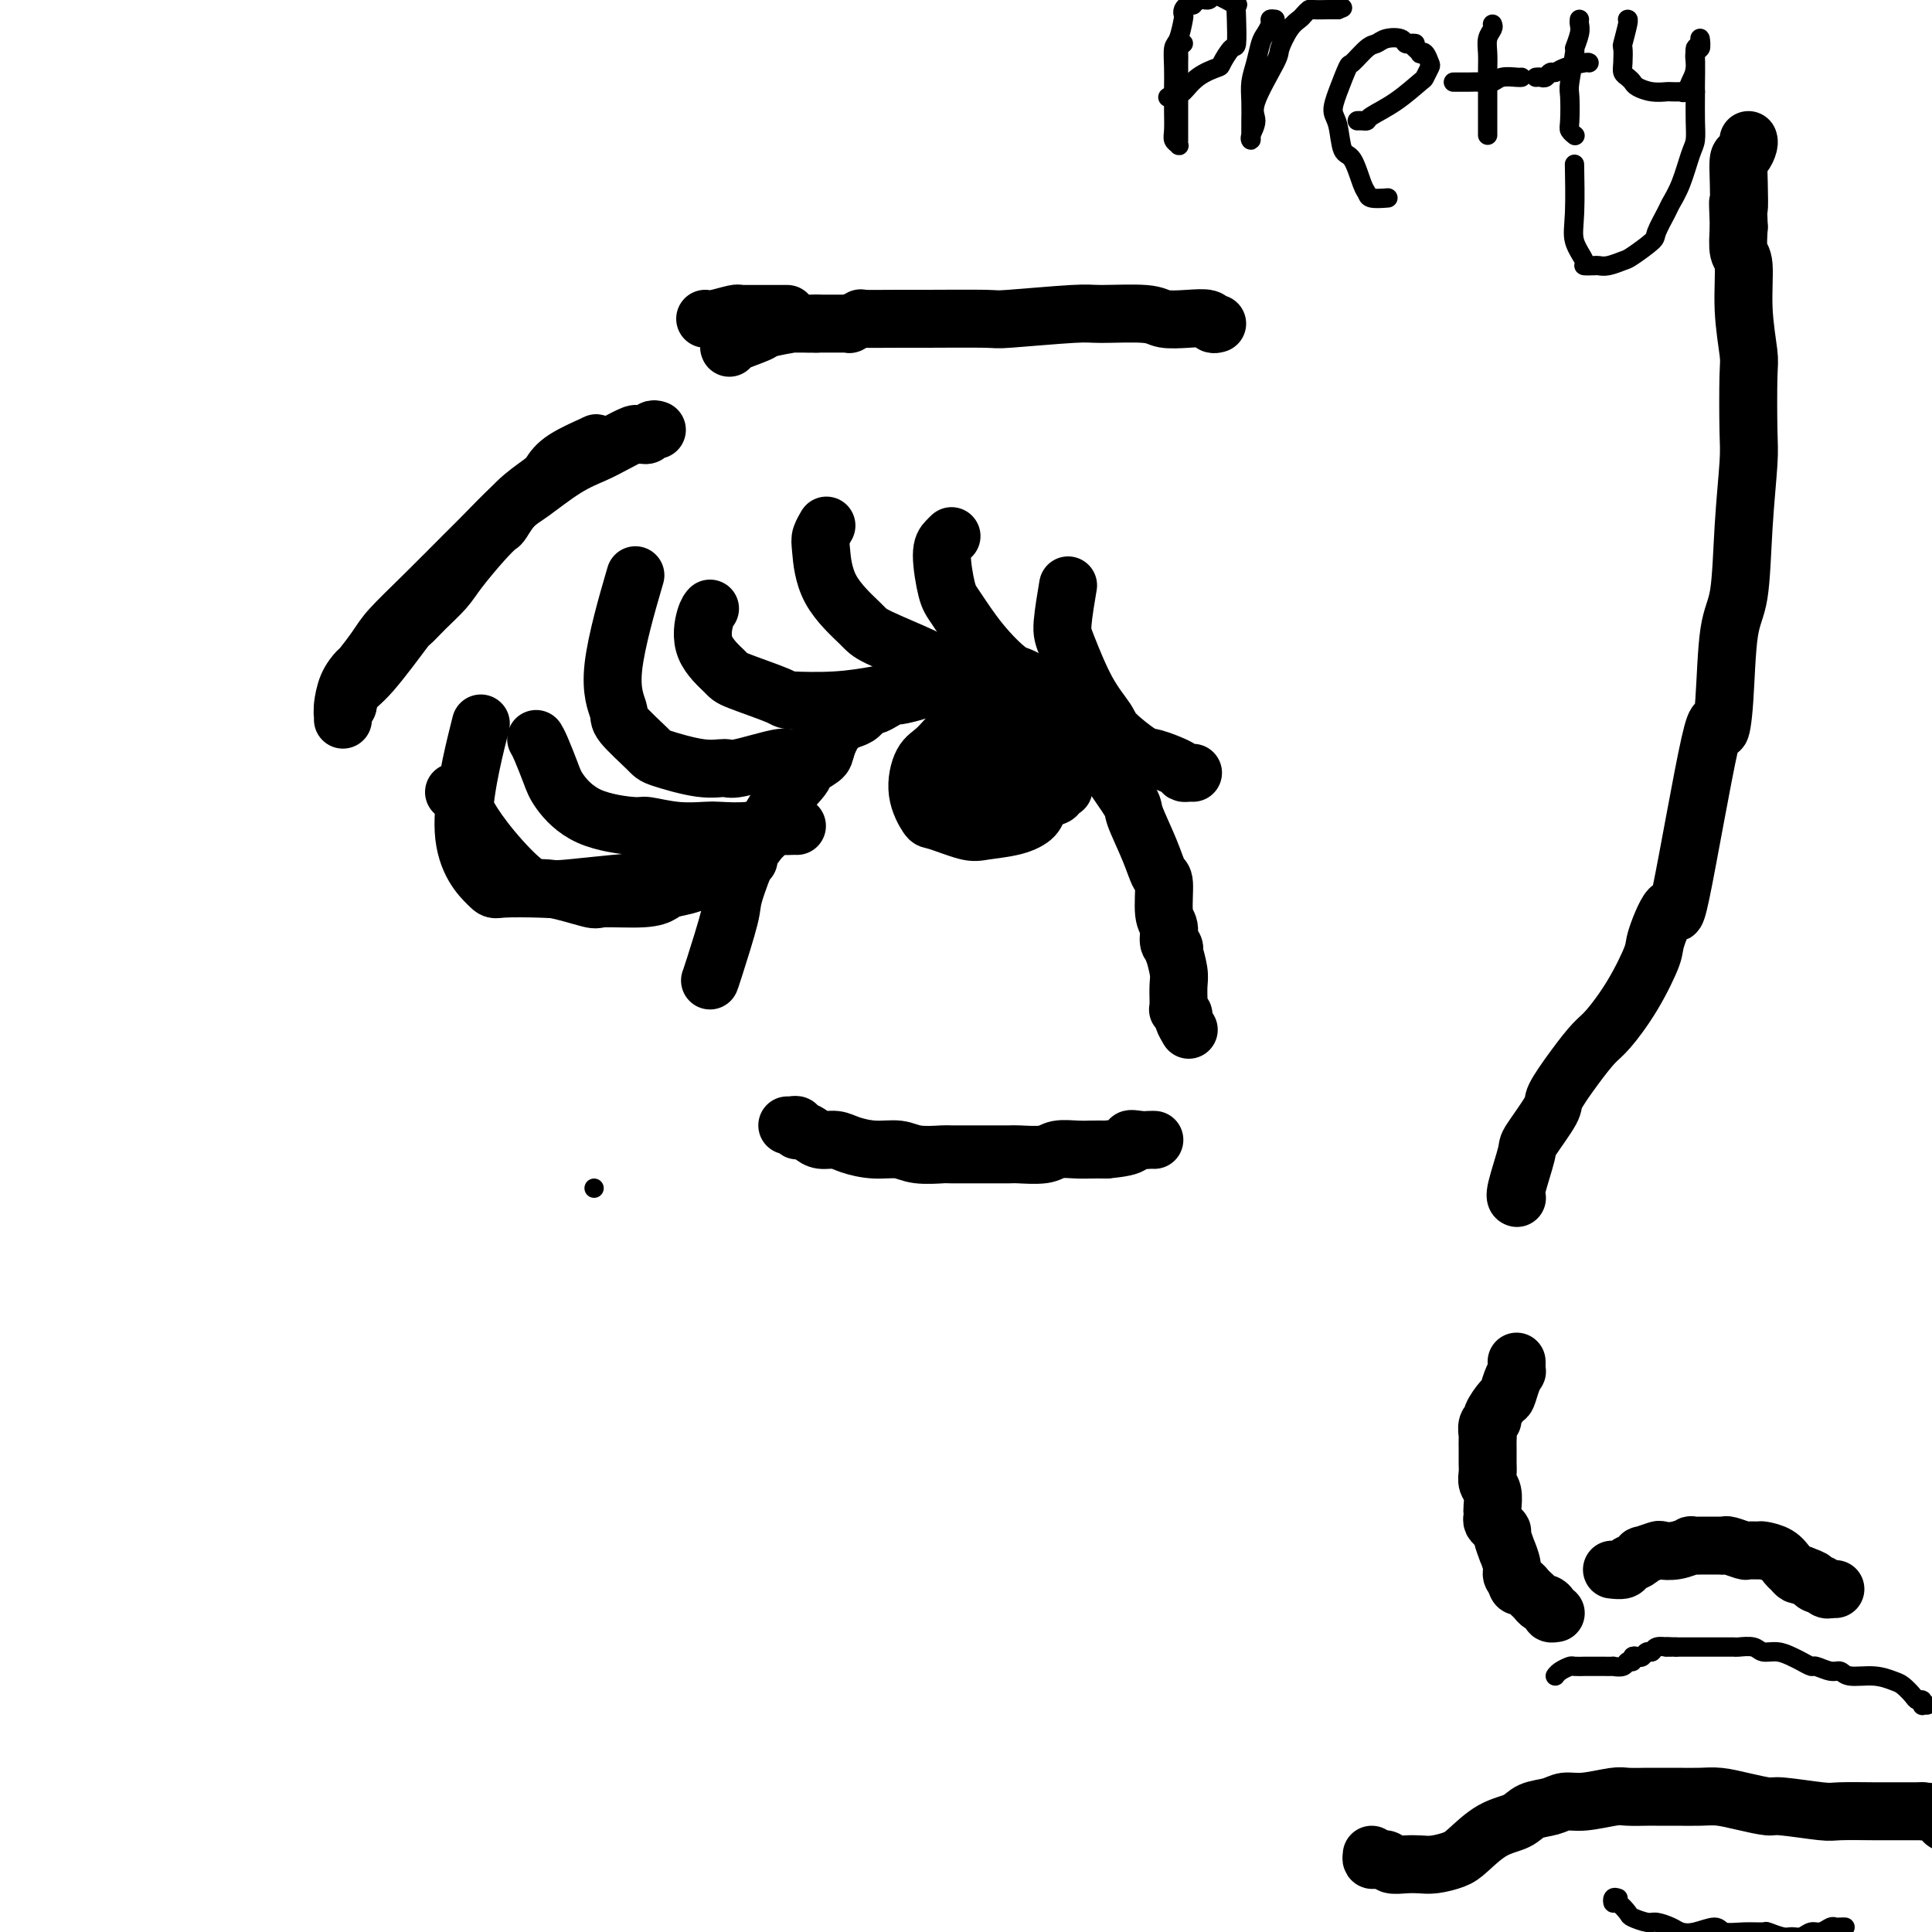 <svg viewBox='0 0 400 400' version='1.1' xmlns='http://www.w3.org/2000/svg' xmlns:xlink='http://www.w3.org/1999/xlink'><g fill='none' stroke='#000000' stroke-width='12' stroke-linecap='round' stroke-linejoin='round'><path d='M147,203c0.092,-0.225 0.183,-0.451 1,-3c0.817,-2.549 2.358,-7.422 3,-10c0.642,-2.578 0.383,-2.862 1,-5c0.617,-2.138 2.110,-6.130 3,-8c0.890,-1.870 1.177,-1.618 2,-3c0.823,-1.382 2.181,-4.399 4,-7c1.819,-2.601 4.100,-4.787 5,-6c0.900,-1.213 0.419,-1.453 1,-2c0.581,-0.547 2.224,-1.402 3,-2c0.776,-0.598 0.684,-0.938 1,-2c0.316,-1.062 1.040,-2.844 2,-4c0.960,-1.156 2.158,-1.686 3,-2c0.842,-0.314 1.329,-0.414 2,-1c0.671,-0.586 1.525,-1.659 2,-2c0.475,-0.341 0.571,0.049 1,0c0.429,-0.049 1.192,-0.539 2,-1c0.808,-0.461 1.660,-0.894 2,-1c0.340,-0.106 0.167,0.115 1,0c0.833,-0.115 2.671,-0.567 4,-1c1.329,-0.433 2.150,-0.848 3,-1c0.850,-0.152 1.728,-0.042 3,0c1.272,0.042 2.937,0.014 4,0c1.063,-0.014 1.522,-0.015 3,0c1.478,0.015 3.973,0.045 5,0c1.027,-0.045 0.584,-0.166 1,0c0.416,0.166 1.690,0.619 3,1c1.310,0.381 2.655,0.691 4,1'/><path d='M216,144c3.774,0.417 1.708,0.460 2,1c0.292,0.540 2.944,1.576 4,2c1.056,0.424 0.518,0.236 1,1c0.482,0.764 1.983,2.480 3,4c1.017,1.520 1.550,2.846 2,4c0.450,1.154 0.817,2.138 2,4c1.183,1.862 3.183,4.602 4,6c0.817,1.398 0.453,1.453 1,3c0.547,1.547 2.007,4.587 3,7c0.993,2.413 1.519,4.198 2,5c0.481,0.802 0.917,0.620 1,2c0.083,1.380 -0.188,4.322 0,6c0.188,1.678 0.834,2.092 1,3c0.166,0.908 -0.148,2.309 0,3c0.148,0.691 0.758,0.673 1,1c0.242,0.327 0.118,0.998 0,1c-0.118,0.002 -0.228,-0.666 0,0c0.228,0.666 0.793,2.666 1,4c0.207,1.334 0.054,2.003 0,3c-0.054,0.997 -0.011,2.323 0,3c0.011,0.677 -0.012,0.705 0,1c0.012,0.295 0.060,0.857 0,1c-0.060,0.143 -0.226,-0.133 0,0c0.226,0.133 0.844,0.675 1,1c0.156,0.325 -0.150,0.434 0,1c0.150,0.566 0.757,1.590 1,2c0.243,0.410 0.121,0.205 0,0'/><path d='M207,154c0.088,0.078 0.175,0.156 0,0c-0.175,-0.156 -0.614,-0.545 -1,-1c-0.386,-0.455 -0.721,-0.977 -1,-1c-0.279,-0.023 -0.504,0.452 -1,0c-0.496,-0.452 -1.263,-1.831 -2,-2c-0.737,-0.169 -1.443,0.873 -2,1c-0.557,0.127 -0.965,-0.659 -2,0c-1.035,0.659 -2.695,2.763 -4,4c-1.305,1.237 -2.253,1.607 -3,3c-0.747,1.393 -1.294,3.810 -1,6c0.294,2.190 1.428,4.154 2,5c0.572,0.846 0.580,0.575 2,1c1.420,0.425 4.250,1.547 6,2c1.750,0.453 2.420,0.237 4,0c1.580,-0.237 4.069,-0.494 6,-1c1.931,-0.506 3.303,-1.262 4,-2c0.697,-0.738 0.718,-1.457 1,-2c0.282,-0.543 0.824,-0.908 1,-1c0.176,-0.092 -0.015,0.089 0,0c0.015,-0.089 0.235,-0.448 0,-1c-0.235,-0.552 -0.926,-1.297 -2,-2c-1.074,-0.703 -2.530,-1.365 -4,-2c-1.470,-0.635 -2.953,-1.243 -4,-2c-1.047,-0.757 -1.656,-1.664 -2,-2c-0.344,-0.336 -0.422,-0.100 -1,0c-0.578,0.100 -1.656,0.065 -2,0c-0.344,-0.065 0.044,-0.162 0,0c-0.044,0.162 -0.522,0.581 -1,1'/><path d='M200,158c-2.114,-0.459 -0.398,0.893 0,2c0.398,1.107 -0.520,1.968 0,3c0.520,1.032 2.478,2.236 4,3c1.522,0.764 2.607,1.090 4,1c1.393,-0.090 3.092,-0.595 5,-1c1.908,-0.405 4.023,-0.711 5,-1c0.977,-0.289 0.815,-0.563 1,-1c0.185,-0.437 0.717,-1.038 1,-1c0.283,0.038 0.318,0.714 0,0c-0.318,-0.714 -0.988,-2.818 -2,-4c-1.012,-1.182 -2.365,-1.442 -3,-2c-0.635,-0.558 -0.551,-1.413 -2,-2c-1.449,-0.587 -4.431,-0.905 -6,-1c-1.569,-0.095 -1.726,0.033 -2,0c-0.274,-0.033 -0.664,-0.229 -1,0c-0.336,0.229 -0.616,0.881 -1,1c-0.384,0.119 -0.871,-0.295 -1,0c-0.129,0.295 0.102,1.298 0,2c-0.102,0.702 -0.536,1.103 0,2c0.536,0.897 2.042,2.289 3,3c0.958,0.711 1.367,0.740 2,1c0.633,0.260 1.491,0.751 2,1c0.509,0.249 0.670,0.257 1,0c0.330,-0.257 0.827,-0.780 1,-1c0.173,-0.220 0.020,-0.139 0,0c-0.020,0.139 0.093,0.335 0,0c-0.093,-0.335 -0.392,-1.200 -1,-2c-0.608,-0.800 -1.524,-1.534 -2,-2c-0.476,-0.466 -0.513,-0.664 -1,-1c-0.487,-0.336 -1.425,-0.810 -2,-1c-0.575,-0.190 -0.788,-0.095 -1,0'/><path d='M204,157c-1.000,-0.667 -0.500,-0.333 0,0'/><path d='M163,233c0.454,-0.009 0.908,-0.017 1,0c0.092,0.017 -0.180,0.060 0,0c0.180,-0.060 0.810,-0.222 1,0c0.190,0.222 -0.059,0.829 0,1c0.059,0.171 0.426,-0.095 1,0c0.574,0.095 1.356,0.551 2,1c0.644,0.449 1.152,0.890 2,1c0.848,0.110 2.038,-0.110 3,0c0.962,0.110 1.698,0.551 3,1c1.302,0.449 3.170,0.905 5,1c1.830,0.095 3.622,-0.171 5,0c1.378,0.171 2.341,0.778 4,1c1.659,0.222 4.013,0.059 5,0c0.987,-0.059 0.607,-0.015 2,0c1.393,0.015 4.559,0.000 7,0c2.441,-0.000 4.155,0.014 5,0c0.845,-0.014 0.820,-0.056 2,0c1.180,0.056 3.565,0.211 5,0c1.435,-0.211 1.921,-0.789 3,-1c1.079,-0.211 2.752,-0.057 4,0c1.248,0.057 2.071,0.016 3,0c0.929,-0.016 1.965,-0.008 3,0'/><path d='M229,238c7.073,-0.608 5.254,-1.627 5,-2c-0.254,-0.373 1.056,-0.100 2,0c0.944,0.100 1.524,0.027 2,0c0.476,-0.027 0.850,-0.008 1,0c0.150,0.008 0.075,0.004 0,0'/><path d='M155,178c-0.360,-0.078 -0.720,-0.157 -1,0c-0.280,0.157 -0.480,0.549 -1,1c-0.520,0.451 -1.359,0.961 -2,1c-0.641,0.039 -1.086,-0.393 -2,0c-0.914,0.393 -2.299,1.611 -3,2c-0.701,0.389 -0.717,-0.049 -1,0c-0.283,0.049 -0.833,0.587 -2,1c-1.167,0.413 -2.950,0.701 -4,1c-1.050,0.299 -1.366,0.608 -2,1c-0.634,0.392 -1.587,0.867 -4,1c-2.413,0.133 -6.286,-0.076 -8,0c-1.714,0.076 -1.267,0.436 -3,0c-1.733,-0.436 -5.644,-1.668 -8,-2c-2.356,-0.332 -3.157,0.237 -5,-1c-1.843,-1.237 -4.729,-4.279 -7,-7c-2.271,-2.721 -3.928,-5.121 -5,-7c-1.072,-1.879 -1.558,-3.237 -2,-4c-0.442,-0.763 -0.841,-0.932 -1,-1c-0.159,-0.068 -0.080,-0.034 0,0'/><path d='M160,170c-0.021,0.416 -0.042,0.832 0,1c0.042,0.168 0.149,0.088 0,0c-0.149,-0.088 -0.552,-0.184 -1,0c-0.448,0.184 -0.941,0.646 -1,1c-0.059,0.354 0.315,0.598 0,1c-0.315,0.402 -1.319,0.962 -3,2c-1.681,1.038 -4.041,2.554 -5,3c-0.959,0.446 -0.519,-0.178 -2,0c-1.481,0.178 -4.884,1.158 -7,2c-2.116,0.842 -2.946,1.546 -5,2c-2.054,0.454 -5.333,0.660 -9,1c-3.667,0.340 -7.722,0.816 -10,1c-2.278,0.184 -2.778,0.078 -5,0c-2.222,-0.078 -6.167,-0.126 -8,0c-1.833,0.126 -1.553,0.425 -3,-1c-1.447,-1.425 -4.620,-4.576 -5,-11c-0.380,-6.424 2.034,-16.121 3,-20c0.966,-3.879 0.483,-1.939 0,0'/><path d='M165,171c-0.475,0.002 -0.950,0.004 -1,0c-0.050,-0.004 0.323,-0.015 0,0c-0.323,0.015 -1.344,0.056 -2,0c-0.656,-0.056 -0.949,-0.210 -2,0c-1.051,0.210 -2.860,0.784 -5,1c-2.140,0.216 -4.612,0.073 -6,0c-1.388,-0.073 -1.693,-0.075 -3,0c-1.307,0.075 -3.618,0.228 -6,0c-2.382,-0.228 -4.836,-0.839 -6,-1c-1.164,-0.161 -1.036,0.126 -3,0c-1.964,-0.126 -6.018,-0.664 -9,-2c-2.982,-1.336 -4.890,-3.468 -6,-5c-1.110,-1.532 -1.421,-2.462 -2,-4c-0.579,-1.538 -1.425,-3.683 -2,-5c-0.575,-1.317 -0.879,-1.805 -1,-2c-0.121,-0.195 -0.061,-0.098 0,0'/><path d='M171,155c-0.309,-0.078 -0.619,-0.157 -1,0c-0.381,0.157 -0.835,0.549 -2,1c-1.165,0.451 -3.041,0.960 -4,1c-0.959,0.040 -1.000,-0.388 -3,0c-2.000,0.388 -5.960,1.593 -8,2c-2.040,0.407 -2.159,0.015 -3,0c-0.841,-0.015 -2.405,0.347 -5,0c-2.595,-0.347 -6.220,-1.402 -8,-2c-1.780,-0.598 -1.716,-0.737 -3,-2c-1.284,-1.263 -3.916,-3.648 -5,-5c-1.084,-1.352 -0.620,-1.672 -1,-3c-0.380,-1.328 -1.602,-3.665 -1,-9c0.602,-5.335 3.029,-13.667 4,-17c0.971,-3.333 0.485,-1.666 0,0'/><path d='M195,138c0.059,0.056 0.119,0.113 0,0c-0.119,-0.113 -0.416,-0.395 -1,0c-0.584,0.395 -1.456,1.469 -2,2c-0.544,0.531 -0.760,0.521 -2,1c-1.240,0.479 -3.505,1.448 -5,2c-1.495,0.552 -2.218,0.688 -4,1c-1.782,0.312 -4.621,0.801 -8,1c-3.379,0.199 -7.299,0.107 -9,0c-1.701,-0.107 -1.185,-0.227 -3,-1c-1.815,-0.773 -5.961,-2.197 -8,-3c-2.039,-0.803 -1.972,-0.986 -3,-2c-1.028,-1.014 -3.152,-2.859 -4,-5c-0.848,-2.141 -0.421,-4.576 0,-6c0.421,-1.424 0.834,-1.835 1,-2c0.166,-0.165 0.083,-0.082 0,0'/><path d='M221,145c0.120,-0.000 0.241,-0.000 0,0c-0.241,0.000 -0.842,0.001 -1,0c-0.158,-0.001 0.127,-0.004 0,0c-0.127,0.004 -0.667,0.016 -1,0c-0.333,-0.016 -0.461,-0.059 -1,0c-0.539,0.059 -1.489,0.221 -2,0c-0.511,-0.221 -0.582,-0.826 -1,-1c-0.418,-0.174 -1.183,0.083 -2,0c-0.817,-0.083 -1.686,-0.505 -3,-1c-1.314,-0.495 -3.072,-1.063 -6,-2c-2.928,-0.937 -7.026,-2.242 -9,-3c-1.974,-0.758 -1.825,-0.969 -4,-2c-2.175,-1.031 -6.675,-2.880 -9,-4c-2.325,-1.120 -2.476,-1.509 -4,-3c-1.524,-1.491 -4.422,-4.085 -6,-7c-1.578,-2.915 -1.835,-6.153 -2,-8c-0.165,-1.847 -0.237,-2.305 0,-3c0.237,-0.695 0.782,-1.627 1,-2c0.218,-0.373 0.109,-0.186 0,0'/><path d='M230,152c-0.489,0.056 -0.978,0.112 -1,0c-0.022,-0.112 0.422,-0.394 -1,-1c-1.422,-0.606 -4.711,-1.538 -6,-2c-1.289,-0.462 -0.579,-0.456 -2,-2c-1.421,-1.544 -4.972,-4.639 -7,-6c-2.028,-1.361 -2.534,-0.987 -4,-2c-1.466,-1.013 -3.893,-3.413 -6,-6c-2.107,-2.587 -3.896,-5.362 -5,-7c-1.104,-1.638 -1.525,-2.138 -2,-4c-0.475,-1.862 -1.004,-5.087 -1,-7c0.004,-1.913 0.539,-2.515 1,-3c0.461,-0.485 0.846,-0.853 1,-1c0.154,-0.147 0.077,-0.074 0,0'/><path d='M247,160c-0.455,0.004 -0.909,0.008 -1,0c-0.091,-0.008 0.183,-0.027 0,0c-0.183,0.027 -0.823,0.099 -1,0c-0.177,-0.099 0.110,-0.370 -1,-1c-1.110,-0.630 -3.615,-1.619 -5,-2c-1.385,-0.381 -1.649,-0.153 -3,-1c-1.351,-0.847 -3.789,-2.767 -5,-4c-1.211,-1.233 -1.197,-1.778 -2,-3c-0.803,-1.222 -2.425,-3.120 -4,-6c-1.575,-2.880 -3.103,-6.741 -4,-9c-0.897,-2.259 -1.165,-2.916 -1,-5c0.165,-2.084 0.761,-5.595 1,-7c0.239,-1.405 0.119,-0.702 0,0'/><path d='M252,67c-0.394,0.111 -0.788,0.222 -1,0c-0.212,-0.222 -0.242,-0.777 -1,-1c-0.758,-0.223 -2.244,-0.113 -4,0c-1.756,0.113 -3.782,0.230 -5,0c-1.218,-0.230 -1.630,-0.808 -4,-1c-2.370,-0.192 -6.699,0.001 -9,0c-2.301,-0.001 -2.573,-0.197 -6,0c-3.427,0.197 -10.008,0.785 -13,1c-2.992,0.215 -2.393,0.057 -5,0c-2.607,-0.057 -8.419,-0.011 -12,0c-3.581,0.011 -4.931,-0.011 -7,0c-2.069,0.011 -4.859,0.056 -6,0c-1.141,-0.056 -0.635,-0.211 -1,0c-0.365,0.211 -1.602,0.789 -2,1c-0.398,0.211 0.045,0.057 0,0c-0.045,-0.057 -0.576,-0.015 -1,0c-0.424,0.015 -0.740,0.004 -1,0c-0.260,-0.004 -0.465,-0.001 -1,0c-0.535,0.001 -1.401,0.000 -2,0c-0.599,-0.000 -0.930,-0.000 -1,0c-0.070,0.000 0.123,0.000 0,0c-0.123,-0.000 -0.561,-0.000 -1,0'/><path d='M169,67c-12.957,-0.004 -3.849,-0.013 -1,0c2.849,0.013 -0.561,0.049 -2,0c-1.439,-0.049 -0.907,-0.181 -2,0c-1.093,0.181 -3.809,0.676 -5,1c-1.191,0.324 -0.855,0.479 -2,1c-1.145,0.521 -3.770,1.410 -5,2c-1.230,0.590 -1.066,0.883 -1,1c0.066,0.117 0.033,0.059 0,0'/><path d='M136,89c-0.332,-0.114 -0.664,-0.228 -1,0c-0.336,0.228 -0.677,0.799 -1,1c-0.323,0.201 -0.629,0.031 -1,0c-0.371,-0.031 -0.805,0.075 -1,0c-0.195,-0.075 -0.149,-0.332 -1,0c-0.851,0.332 -2.598,1.254 -4,2c-1.402,0.746 -2.459,1.316 -4,2c-1.541,0.684 -3.567,1.480 -6,3c-2.433,1.520 -5.274,3.762 -7,5c-1.726,1.238 -2.335,1.472 -4,3c-1.665,1.528 -4.384,4.350 -6,6c-1.616,1.650 -2.128,2.127 -4,4c-1.872,1.873 -5.102,5.141 -8,8c-2.898,2.859 -5.462,5.310 -7,7c-1.538,1.690 -2.048,2.621 -3,4c-0.952,1.379 -2.346,3.206 -3,4c-0.654,0.794 -0.568,0.555 -1,1c-0.432,0.445 -1.384,1.574 -2,3c-0.616,1.426 -0.897,3.149 -1,4c-0.103,0.851 -0.027,0.831 0,1c0.027,0.169 0.007,0.526 0,1c-0.007,0.474 0.001,1.066 0,1c-0.001,-0.066 -0.011,-0.791 0,-1c0.011,-0.209 0.041,0.098 0,0c-0.041,-0.098 -0.155,-0.599 0,-1c0.155,-0.401 0.577,-0.700 1,-1'/><path d='M72,146c0.250,-1.045 0.376,-2.159 1,-3c0.624,-0.841 1.746,-1.411 4,-4c2.254,-2.589 5.641,-7.197 7,-9c1.359,-1.803 0.692,-0.800 1,-1c0.308,-0.200 1.592,-1.602 3,-3c1.408,-1.398 2.939,-2.792 4,-4c1.061,-1.208 1.650,-2.230 3,-4c1.350,-1.770 3.461,-4.288 5,-6c1.539,-1.712 2.506,-2.618 3,-3c0.494,-0.382 0.516,-0.240 1,-1c0.484,-0.760 1.431,-2.421 3,-4c1.569,-1.579 3.761,-3.074 5,-4c1.239,-0.926 1.527,-1.281 2,-2c0.473,-0.719 1.132,-1.800 3,-3c1.868,-1.200 4.944,-2.517 6,-3c1.056,-0.483 0.092,-0.130 0,0c-0.092,0.130 0.688,0.037 1,0c0.312,-0.037 0.156,-0.019 0,0'/><path d='M146,66c0.422,0.113 0.845,0.226 2,0c1.155,-0.226 3.044,-0.793 4,-1c0.956,-0.207 0.981,-0.056 1,0c0.019,0.056 0.033,0.015 1,0c0.967,-0.015 2.886,-0.004 4,0c1.114,0.004 1.422,0.001 2,0c0.578,-0.001 1.425,-0.000 2,0c0.575,0.000 0.879,0.000 1,0c0.121,-0.000 0.061,-0.000 0,0'/><path d='M335,325c-0.366,0.007 -0.733,0.013 -1,0c-0.267,-0.013 -0.435,-0.046 0,0c0.435,0.046 1.473,0.171 2,0c0.527,-0.171 0.545,-0.638 1,-1c0.455,-0.362 1.349,-0.619 2,-1c0.651,-0.381 1.058,-0.886 1,-1c-0.058,-0.114 -0.582,0.162 0,0c0.582,-0.162 2.270,-0.761 3,-1c0.730,-0.239 0.503,-0.117 1,0c0.497,0.117 1.720,0.227 3,0c1.280,-0.227 2.619,-0.793 3,-1c0.381,-0.207 -0.196,-0.056 0,0c0.196,0.056 1.166,0.015 2,0c0.834,-0.015 1.531,-0.005 2,0c0.469,0.005 0.711,0.005 1,0c0.289,-0.005 0.625,-0.015 1,0c0.375,0.015 0.787,0.057 1,0c0.213,-0.057 0.226,-0.212 1,0c0.774,0.212 2.308,0.791 3,1c0.692,0.209 0.542,0.049 1,0c0.458,-0.049 1.523,0.014 2,0c0.477,-0.014 0.365,-0.105 1,0c0.635,0.105 2.015,0.407 3,1c0.985,0.593 1.573,1.479 2,2c0.427,0.521 0.692,0.679 1,1c0.308,0.321 0.659,0.806 1,1c0.341,0.194 0.670,0.097 1,0'/><path d='M373,326c2.881,1.090 2.082,0.814 2,1c-0.082,0.186 0.551,0.835 1,1c0.449,0.165 0.712,-0.152 1,0c0.288,0.152 0.599,0.773 1,1c0.401,0.227 0.891,0.061 1,0c0.109,-0.061 -0.163,-0.016 0,0c0.163,0.016 0.761,0.005 1,0c0.239,-0.005 0.120,-0.002 0,0'/><path d='M314,282c-0.002,-0.080 -0.003,-0.161 0,0c0.003,0.161 0.012,0.562 0,1c-0.012,0.438 -0.043,0.913 0,1c0.043,0.087 0.161,-0.215 0,0c-0.161,0.215 -0.603,0.947 -1,2c-0.397,1.053 -0.751,2.428 -1,3c-0.249,0.572 -0.392,0.342 -1,1c-0.608,0.658 -1.679,2.202 -2,3c-0.321,0.798 0.110,0.848 0,1c-0.110,0.152 -0.762,0.407 -1,1c-0.238,0.593 -0.064,1.524 0,2c0.064,0.476 0.017,0.498 0,1c-0.017,0.502 -0.006,1.486 0,2c0.006,0.514 0.005,0.559 0,1c-0.005,0.441 -0.015,1.277 0,2c0.015,0.723 0.057,1.331 0,2c-0.057,0.669 -0.211,1.398 0,2c0.211,0.602 0.788,1.079 1,2c0.212,0.921 0.060,2.288 0,3c-0.060,0.712 -0.026,0.769 0,1c0.026,0.231 0.044,0.637 0,1c-0.044,0.363 -0.151,0.684 0,1c0.151,0.316 0.561,0.628 1,1c0.439,0.372 0.906,0.803 1,1c0.094,0.197 -0.186,0.161 0,1c0.186,0.839 0.837,2.554 1,3c0.163,0.446 -0.163,-0.375 0,0c0.163,0.375 0.813,1.947 1,3c0.187,1.053 -0.089,1.587 0,2c0.089,0.413 0.545,0.707 1,1'/><path d='M314,327c0.726,2.096 0.040,1.335 0,1c-0.040,-0.335 0.567,-0.243 1,0c0.433,0.243 0.693,0.639 1,1c0.307,0.361 0.661,0.688 1,1c0.339,0.312 0.664,0.609 1,1c0.336,0.391 0.682,0.875 1,1c0.318,0.125 0.607,-0.110 1,0c0.393,0.110 0.890,0.565 1,1c0.110,0.435 -0.166,0.848 0,1c0.166,0.152 0.776,0.041 1,0c0.224,-0.041 0.064,-0.012 0,0c-0.064,0.012 -0.032,0.006 0,0'/><path d='M314,248c0.061,0.026 0.122,0.053 0,0c-0.122,-0.053 -0.428,-0.185 0,-2c0.428,-1.815 1.590,-5.313 2,-7c0.410,-1.687 0.067,-1.562 1,-3c0.933,-1.438 3.143,-4.440 4,-6c0.857,-1.560 0.360,-1.677 1,-3c0.640,-1.323 2.417,-3.853 4,-6c1.583,-2.147 2.971,-3.910 4,-5c1.029,-1.090 1.698,-1.507 3,-3c1.302,-1.493 3.237,-4.061 5,-7c1.763,-2.939 3.355,-6.247 4,-8c0.645,-1.753 0.344,-1.951 1,-4c0.656,-2.049 2.270,-5.950 3,-6c0.730,-0.050 0.576,3.750 2,-3c1.424,-6.750 4.427,-24.051 6,-31c1.573,-6.949 1.717,-3.545 2,-3c0.283,0.545 0.707,-1.768 1,-6c0.293,-4.232 0.457,-10.382 1,-14c0.543,-3.618 1.466,-4.703 2,-8c0.534,-3.297 0.680,-8.807 1,-14c0.320,-5.193 0.814,-10.068 1,-13c0.186,-2.932 0.065,-3.920 0,-7c-0.065,-3.080 -0.074,-8.251 0,-11c0.074,-2.749 0.230,-3.076 0,-5c-0.230,-1.924 -0.845,-5.443 -1,-9c-0.155,-3.557 0.151,-7.150 0,-9c-0.151,-1.850 -0.757,-1.957 -1,-3c-0.243,-1.043 -0.121,-3.021 0,-5'/><path d='M360,47c-0.313,-8.262 -0.094,-4.416 0,-4c0.094,0.416 0.064,-2.596 0,-5c-0.064,-2.404 -0.161,-4.199 0,-5c0.161,-0.801 0.579,-0.606 1,-1c0.421,-0.394 0.844,-1.375 1,-2c0.156,-0.625 0.045,-0.893 0,-1c-0.045,-0.107 -0.022,-0.054 0,0'/><path d='M284,384c-0.056,0.415 -0.111,0.829 0,1c0.111,0.171 0.389,0.098 1,0c0.611,-0.098 1.555,-0.222 2,0c0.445,0.222 0.391,0.789 1,1c0.609,0.211 1.880,0.067 3,0c1.120,-0.067 2.090,-0.056 3,0c0.910,0.056 1.759,0.157 3,0c1.241,-0.157 2.872,-0.571 4,-1c1.128,-0.429 1.751,-0.874 3,-2c1.249,-1.126 3.124,-2.933 5,-4c1.876,-1.067 3.752,-1.395 5,-2c1.248,-0.605 1.868,-1.486 3,-2c1.132,-0.514 2.776,-0.659 4,-1c1.224,-0.341 2.026,-0.876 3,-1c0.974,-0.124 2.118,0.163 4,0c1.882,-0.163 4.501,-0.776 6,-1c1.499,-0.224 1.878,-0.060 3,0c1.122,0.060 2.988,0.015 4,0c1.012,-0.015 1.171,-0.001 2,0c0.829,0.001 2.327,-0.010 4,0c1.673,0.010 3.520,0.040 5,0c1.480,-0.040 2.592,-0.151 4,0c1.408,0.151 3.110,0.562 5,1c1.890,0.438 3.966,0.902 5,1c1.034,0.098 1.026,-0.170 3,0c1.974,0.170 5.929,0.778 8,1c2.071,0.222 2.256,0.060 4,0c1.744,-0.060 5.046,-0.016 7,0c1.954,0.016 2.558,0.005 4,0c1.442,-0.005 3.721,-0.002 6,0'/><path d='M398,375c10.949,0.897 6.320,1.641 5,2c-1.320,0.359 0.668,0.335 2,1c1.332,0.665 2.008,2.020 3,3c0.992,0.980 2.300,1.586 3,2c0.700,0.414 0.793,0.637 1,1c0.207,0.363 0.528,0.867 1,1c0.472,0.133 1.096,-0.104 2,0c0.904,0.104 2.087,0.549 3,1c0.913,0.451 1.555,0.909 2,1c0.445,0.091 0.694,-0.186 1,0c0.306,0.186 0.670,0.833 1,1c0.330,0.167 0.627,-0.147 1,0c0.373,0.147 0.821,0.756 1,1c0.179,0.244 0.090,0.122 0,0'/></g>
<g fill='none' stroke='#000000' stroke-width='4' stroke-linecap='round' stroke-linejoin='round'><path d='M335,393c-0.408,-0.128 -0.816,-0.256 -1,0c-0.184,0.256 -0.144,0.896 0,1c0.144,0.104 0.394,-0.327 1,0c0.606,0.327 1.570,1.411 2,2c0.430,0.589 0.327,0.683 1,1c0.673,0.317 2.121,0.857 3,1c0.879,0.143 1.188,-0.110 2,0c0.812,0.110 2.127,0.583 3,1c0.873,0.417 1.303,0.777 2,1c0.697,0.223 1.662,0.309 3,0c1.338,-0.309 3.049,-1.012 4,-1c0.951,0.012 1.140,0.739 2,1c0.860,0.261 2.390,0.056 4,0c1.610,-0.056 3.299,0.039 4,0c0.701,-0.039 0.414,-0.211 1,0c0.586,0.211 2.043,0.804 3,1c0.957,0.196 1.412,-0.004 2,0c0.588,0.004 1.309,0.211 2,0c0.691,-0.211 1.351,-0.841 2,-1c0.649,-0.159 1.288,0.154 2,0c0.712,-0.154 1.497,-0.773 2,-1c0.503,-0.227 0.723,-0.061 1,0c0.277,0.061 0.610,0.016 1,0c0.390,-0.016 0.836,-0.004 1,0c0.164,0.004 0.047,0.001 0,0c-0.047,-0.001 -0.023,-0.001 0,0'/><path d='M399,353c-0.425,0.008 -0.849,0.017 -1,0c-0.151,-0.017 -0.028,-0.059 0,0c0.028,0.059 -0.037,0.219 0,0c0.037,-0.219 0.177,-0.818 0,-1c-0.177,-0.182 -0.671,0.052 -1,0c-0.329,-0.052 -0.494,-0.391 -1,-1c-0.506,-0.609 -1.354,-1.488 -2,-2c-0.646,-0.512 -1.092,-0.658 -2,-1c-0.908,-0.342 -2.278,-0.880 -4,-1c-1.722,-0.120 -3.794,0.179 -5,0c-1.206,-0.179 -1.545,-0.836 -2,-1c-0.455,-0.164 -1.027,0.163 -2,0c-0.973,-0.163 -2.346,-0.818 -3,-1c-0.654,-0.182 -0.588,0.110 -1,0c-0.412,-0.110 -1.302,-0.622 -2,-1c-0.698,-0.378 -1.203,-0.623 -2,-1c-0.797,-0.377 -1.886,-0.886 -3,-1c-1.114,-0.114 -2.251,0.165 -3,0c-0.749,-0.165 -1.108,-0.776 -2,-1c-0.892,-0.224 -2.317,-0.060 -3,0c-0.683,0.060 -0.625,0.016 -1,0c-0.375,-0.016 -1.185,-0.004 -2,0c-0.815,0.004 -1.637,0.001 -2,0c-0.363,-0.001 -0.269,-0.000 -1,0c-0.731,0.000 -2.289,0.000 -3,0c-0.711,-0.000 -0.576,-0.000 -1,0c-0.424,0.000 -1.407,0.000 -2,0c-0.593,-0.000 -0.797,-0.000 -1,0'/><path d='M347,341c-3.407,-0.153 -1.424,-0.037 -1,0c0.424,0.037 -0.713,-0.005 -1,0c-0.287,0.005 0.274,0.058 0,0c-0.274,-0.058 -1.382,-0.225 -2,0c-0.618,0.225 -0.744,0.844 -1,1c-0.256,0.156 -0.642,-0.150 -1,0c-0.358,0.150 -0.688,0.757 -1,1c-0.312,0.243 -0.607,0.121 -1,0c-0.393,-0.121 -0.884,-0.243 -1,0c-0.116,0.243 0.142,0.850 0,1c-0.142,0.150 -0.686,-0.156 -1,0c-0.314,0.156 -0.399,0.774 -1,1c-0.601,0.226 -1.718,0.061 -2,0c-0.282,-0.061 0.270,-0.016 0,0c-0.270,0.016 -1.363,0.004 -2,0c-0.637,-0.004 -0.819,-0.001 -1,0c-0.181,0.001 -0.362,-0.000 -1,0c-0.638,0.000 -1.733,0.003 -2,0c-0.267,-0.003 0.293,-0.011 0,0c-0.293,0.011 -1.437,0.042 -2,0c-0.563,-0.042 -0.543,-0.155 -1,0c-0.457,0.155 -1.392,0.580 -2,1c-0.608,0.420 -0.888,0.834 -1,1c-0.112,0.166 -0.056,0.083 0,0'/><path d='M123,246c0.000,0.000 0.000,0.000 0,0c0.000,0.000 0.000,0.000 0,0'/><path d='M245,9c-0.423,0.344 -0.845,0.687 -1,1c-0.155,0.313 -0.041,0.594 0,1c0.041,0.406 0.011,0.935 0,2c-0.011,1.065 -0.003,2.666 0,4c0.003,1.334 0.001,2.399 0,4c-0.001,1.601 0.001,3.736 0,5c-0.001,1.264 -0.004,1.657 0,2c0.004,0.343 0.015,0.638 0,1c-0.015,0.362 -0.057,0.792 0,1c0.057,0.208 0.211,0.193 0,0c-0.211,-0.193 -0.789,-0.564 -1,-1c-0.211,-0.436 -0.056,-0.937 0,-2c0.056,-1.063 0.014,-2.687 0,-4c-0.014,-1.313 -0.001,-2.313 0,-3c0.001,-0.687 -0.010,-1.060 0,-2c0.010,-0.940 0.041,-2.447 0,-4c-0.041,-1.553 -0.155,-3.151 0,-4c0.155,-0.849 0.581,-0.949 1,-2c0.419,-1.051 0.833,-3.052 1,-4c0.167,-0.948 0.086,-0.842 0,-1c-0.086,-0.158 -0.177,-0.581 0,-1c0.177,-0.419 0.622,-0.834 1,-1c0.378,-0.166 0.689,-0.083 1,0'/><path d='M247,1c1.245,-1.563 2.356,-0.970 3,-1c0.644,-0.030 0.821,-0.683 1,-1c0.179,-0.317 0.360,-0.297 1,0c0.640,0.297 1.741,0.870 2,1c0.259,0.130 -0.322,-0.185 0,0c0.322,0.185 1.549,0.870 2,1c0.451,0.130 0.128,-0.294 0,0c-0.128,0.294 -0.059,1.307 0,3c0.059,1.693 0.109,4.066 0,5c-0.109,0.934 -0.376,0.430 -1,1c-0.624,0.570 -1.605,2.215 -2,3c-0.395,0.785 -0.204,0.712 -1,1c-0.796,0.288 -2.578,0.939 -4,2c-1.422,1.061 -2.484,2.532 -3,3c-0.516,0.468 -0.485,-0.066 -1,0c-0.515,0.066 -1.576,0.733 -2,1c-0.424,0.267 -0.212,0.133 0,0'/><path d='M264,4c-0.446,-0.062 -0.893,-0.124 -1,0c-0.107,0.124 0.125,0.434 0,1c-0.125,0.566 -0.608,1.389 -1,2c-0.392,0.611 -0.694,1.012 -1,2c-0.306,0.988 -0.618,2.564 -1,4c-0.382,1.436 -0.835,2.731 -1,4c-0.165,1.269 -0.044,2.512 0,4c0.044,1.488 0.010,3.220 0,4c-0.010,0.780 0.002,0.606 0,1c-0.002,0.394 -0.019,1.356 0,2c0.019,0.644 0.072,0.971 0,1c-0.072,0.029 -0.270,-0.241 0,-1c0.270,-0.759 1.006,-2.006 1,-3c-0.006,-0.994 -0.755,-1.733 0,-4c0.755,-2.267 3.014,-6.060 4,-8c0.986,-1.940 0.698,-2.026 1,-3c0.302,-0.974 1.192,-2.835 2,-4c0.808,-1.165 1.533,-1.633 2,-2c0.467,-0.367 0.674,-0.634 1,-1c0.326,-0.366 0.770,-0.830 1,-1c0.230,-0.170 0.247,-0.046 1,0c0.753,0.046 2.241,0.012 3,0c0.759,-0.012 0.788,-0.004 1,0c0.212,0.004 0.606,0.002 1,0'/><path d='M277,2c1.667,-0.667 0.833,-0.333 0,0'/><path d='M293,9c-0.319,-0.028 -0.638,-0.057 -1,0c-0.362,0.057 -0.767,0.198 -1,0c-0.233,-0.198 -0.294,-0.735 -1,-1c-0.706,-0.265 -2.058,-0.257 -3,0c-0.942,0.257 -1.474,0.764 -2,1c-0.526,0.236 -1.046,0.202 -2,1c-0.954,0.798 -2.344,2.427 -3,3c-0.656,0.573 -0.580,0.091 -1,1c-0.420,0.909 -1.336,3.209 -2,5c-0.664,1.791 -1.075,3.071 -1,4c0.075,0.929 0.637,1.505 1,3c0.363,1.495 0.529,3.907 1,5c0.471,1.093 1.248,0.867 2,2c0.752,1.133 1.481,3.624 2,5c0.519,1.376 0.830,1.637 1,2c0.170,0.363 0.200,0.829 1,1c0.800,0.171 2.372,0.049 3,0c0.628,-0.049 0.314,-0.024 0,0'/><path d='M293,10c-0.119,-0.109 -0.239,-0.218 0,0c0.239,0.218 0.835,0.764 1,1c0.165,0.236 -0.103,0.162 0,0c0.103,-0.162 0.578,-0.411 1,0c0.422,0.411 0.793,1.481 1,2c0.207,0.519 0.251,0.485 0,1c-0.251,0.515 -0.799,1.578 -1,2c-0.201,0.422 -0.057,0.204 -1,1c-0.943,0.796 -2.974,2.606 -5,4c-2.026,1.394 -4.046,2.374 -5,3c-0.954,0.626 -0.843,0.900 -1,1c-0.157,0.100 -0.581,0.027 -1,0c-0.419,-0.027 -0.834,-0.008 -1,0c-0.166,0.008 -0.083,0.004 0,0'/><path d='M309,5c0.113,0.268 0.226,0.535 0,1c-0.226,0.465 -0.793,1.127 -1,2c-0.207,0.873 -0.056,1.956 0,3c0.056,1.044 0.015,2.048 0,4c-0.015,1.952 -0.004,4.852 0,7c0.004,2.148 0.001,3.542 0,4c-0.001,0.458 -0.000,-0.022 0,0c0.000,0.022 0.000,0.544 0,1c-0.000,0.456 -0.000,0.844 0,1c0.000,0.156 0.000,0.078 0,0'/><path d='M301,17c-0.085,-0.000 -0.171,-0.000 0,0c0.171,0.000 0.598,0.001 1,0c0.402,-0.001 0.778,-0.004 1,0c0.222,0.004 0.290,0.015 1,0c0.710,-0.015 2.061,-0.057 3,0c0.939,0.057 1.467,0.211 2,0c0.533,-0.211 1.071,-0.789 2,-1c0.929,-0.211 2.250,-0.057 3,0c0.750,0.057 0.929,0.016 1,0c0.071,-0.016 0.036,-0.008 0,0'/><path d='M327,4c-0.033,0.291 -0.065,0.582 0,1c0.065,0.418 0.228,0.962 0,2c-0.228,1.038 -0.845,2.568 -1,3c-0.155,0.432 0.154,-0.235 0,1c-0.154,1.235 -0.769,4.373 -1,6c-0.231,1.627 -0.076,1.742 0,3c0.076,1.258 0.073,3.657 0,5c-0.073,1.343 -0.215,1.628 0,2c0.215,0.372 0.789,0.831 1,1c0.211,0.169 0.060,0.048 0,0c-0.060,-0.048 -0.030,-0.024 0,0'/><path d='M318,16c0.334,-0.032 0.668,-0.064 1,0c0.332,0.064 0.663,0.224 1,0c0.337,-0.224 0.679,-0.830 1,-1c0.321,-0.170 0.622,0.098 1,0c0.378,-0.098 0.833,-0.562 2,-1c1.167,-0.438 3.045,-0.849 4,-1c0.955,-0.151 0.987,-0.043 1,0c0.013,0.043 0.006,0.022 0,0'/><path d='M337,4c-0.030,0.005 -0.060,0.011 0,0c0.060,-0.011 0.212,-0.038 0,1c-0.212,1.038 -0.786,3.143 -1,4c-0.214,0.857 -0.068,0.467 0,1c0.068,0.533 0.058,1.988 0,3c-0.058,1.012 -0.165,1.581 0,2c0.165,0.419 0.601,0.687 1,1c0.399,0.313 0.760,0.672 1,1c0.240,0.328 0.359,0.624 1,1c0.641,0.376 1.803,0.832 3,1c1.197,0.168 2.429,0.046 3,0c0.571,-0.046 0.481,-0.018 1,0c0.519,0.018 1.646,0.026 2,0c0.354,-0.026 -0.064,-0.085 0,0c0.064,0.085 0.609,0.316 1,0c0.391,-0.316 0.627,-1.179 1,-2c0.373,-0.821 0.884,-1.600 1,-3c0.116,-1.400 -0.164,-3.419 0,-4c0.164,-0.581 0.772,0.278 1,0c0.228,-0.278 0.075,-1.692 0,-2c-0.075,-0.308 -0.073,0.491 0,1c0.073,0.509 0.216,0.727 0,1c-0.216,0.273 -0.790,0.599 -1,1c-0.210,0.401 -0.057,0.877 0,2c0.057,1.123 0.016,2.892 0,4c-0.016,1.108 -0.008,1.554 0,2'/><path d='M351,19c-0.010,2.536 -0.034,4.374 0,6c0.034,1.626 0.127,3.038 0,4c-0.127,0.962 -0.472,1.473 -1,3c-0.528,1.527 -1.238,4.070 -2,6c-0.762,1.930 -1.577,3.246 -2,4c-0.423,0.754 -0.454,0.947 -1,2c-0.546,1.053 -1.606,2.965 -2,4c-0.394,1.035 -0.123,1.191 -1,2c-0.877,0.809 -2.902,2.269 -4,3c-1.098,0.731 -1.269,0.732 -2,1c-0.731,0.268 -2.022,0.803 -3,1c-0.978,0.197 -1.643,0.055 -2,0c-0.357,-0.055 -0.407,-0.025 -1,0c-0.593,0.025 -1.728,0.044 -2,0c-0.272,-0.044 0.319,-0.150 0,-1c-0.319,-0.850 -1.550,-2.444 -2,-4c-0.450,-1.556 -0.121,-3.073 0,-6c0.121,-2.927 0.035,-7.265 0,-9c-0.035,-1.735 -0.017,-0.868 0,0'/></g>
</svg>